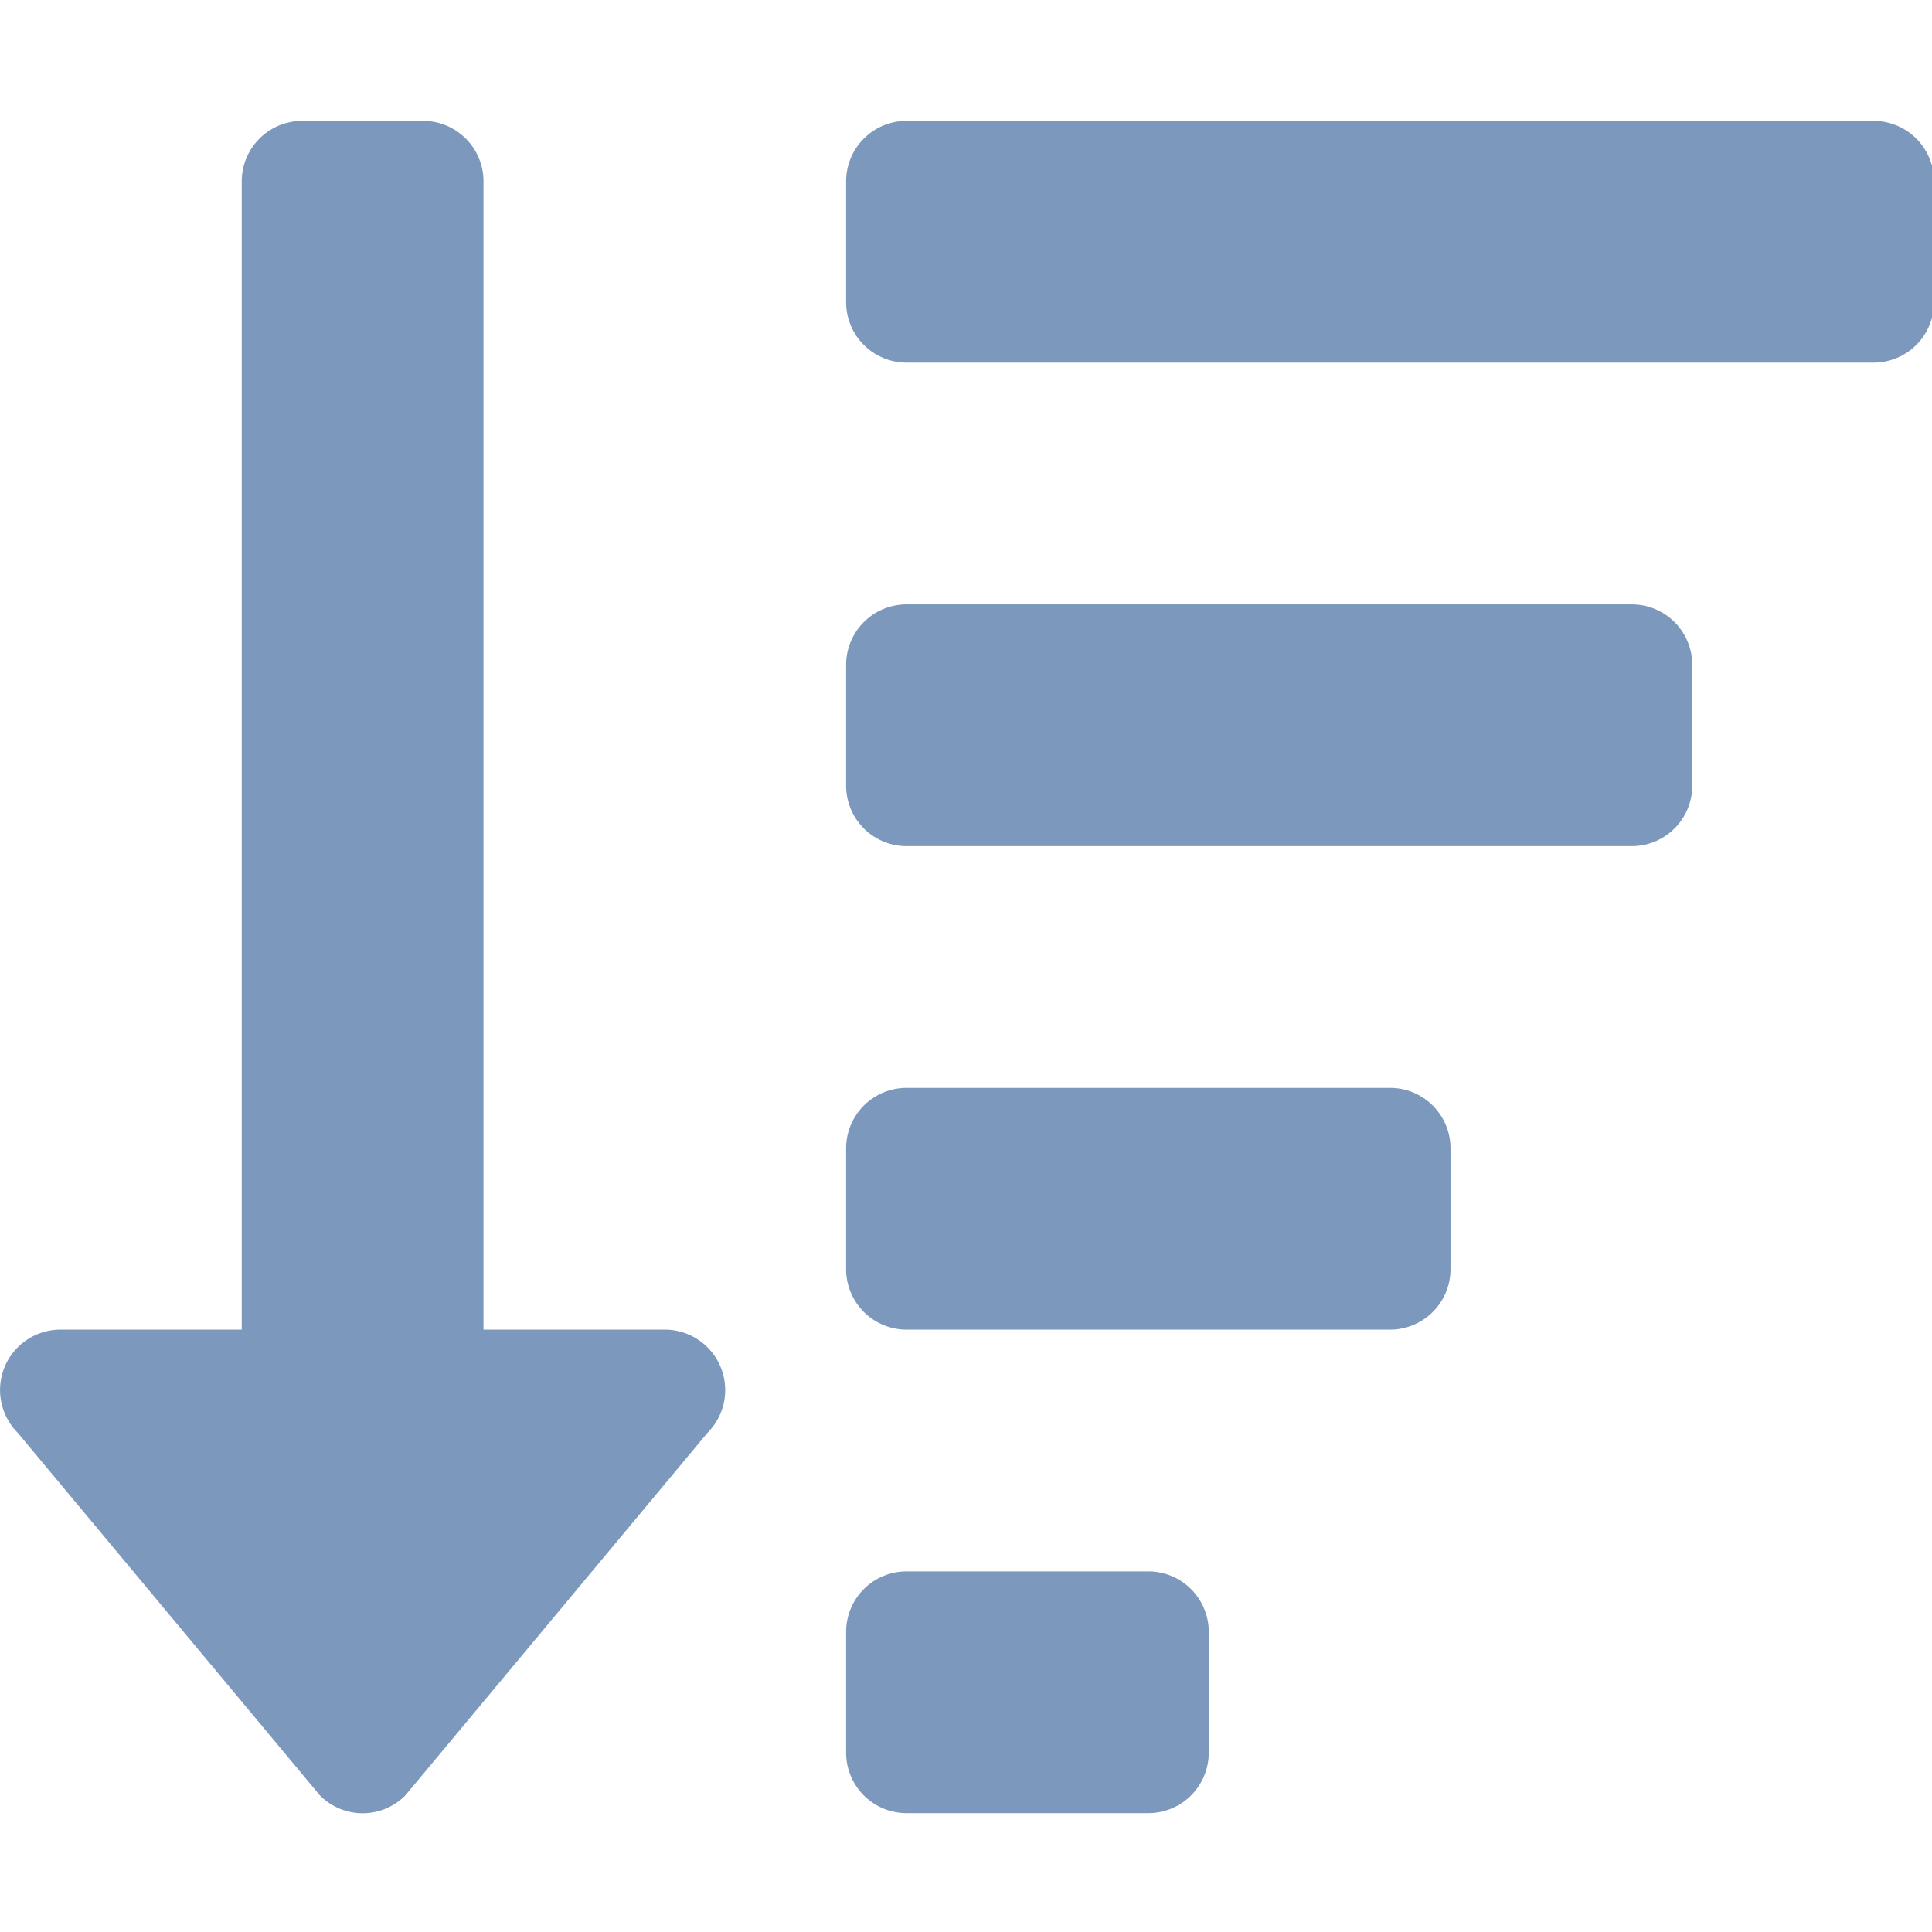 <svg xmlns="http://www.w3.org/2000/svg" viewBox="0 0 47.95 47.95"><g id="Calque_1" data-name="Calque 1"><path d="M28.5,39h-6A1.5,1.5,0,0,0,21,40.5v3A1.5,1.5,0,0,0,22.5,45h6A1.5,1.5,0,0,0,30,43.5v-3A1.5,1.5,0,0,0,28.5,39Zm-12-6H12V4.5A1.5,1.5,0,0,0,10.5,3h-3A1.5,1.5,0,0,0,6,4.5V33H1.5A1.5,1.5,0,0,0,.44,35.56l7.5,9a1.49,1.49,0,0,0,2.12,0l7.5-9A1.5,1.5,0,0,0,16.5,33Zm24-18h-18A1.5,1.5,0,0,0,21,16.5v3A1.5,1.5,0,0,0,22.5,21h18A1.5,1.5,0,0,0,42,19.5v-3A1.5,1.5,0,0,0,40.5,15Zm-6,12h-12A1.5,1.5,0,0,0,21,28.5v3A1.5,1.5,0,0,0,22.5,33h12A1.5,1.5,0,0,0,36,31.5v-3A1.5,1.5,0,0,0,34.5,27Zm12-24h-24A1.5,1.5,0,0,0,21,4.5v3A1.5,1.5,0,0,0,22.5,9h24A1.5,1.5,0,0,0,48,7.5v-3A1.5,1.5,0,0,0,46.5,3Z" style="fill:#7c98bd"/></g></svg>